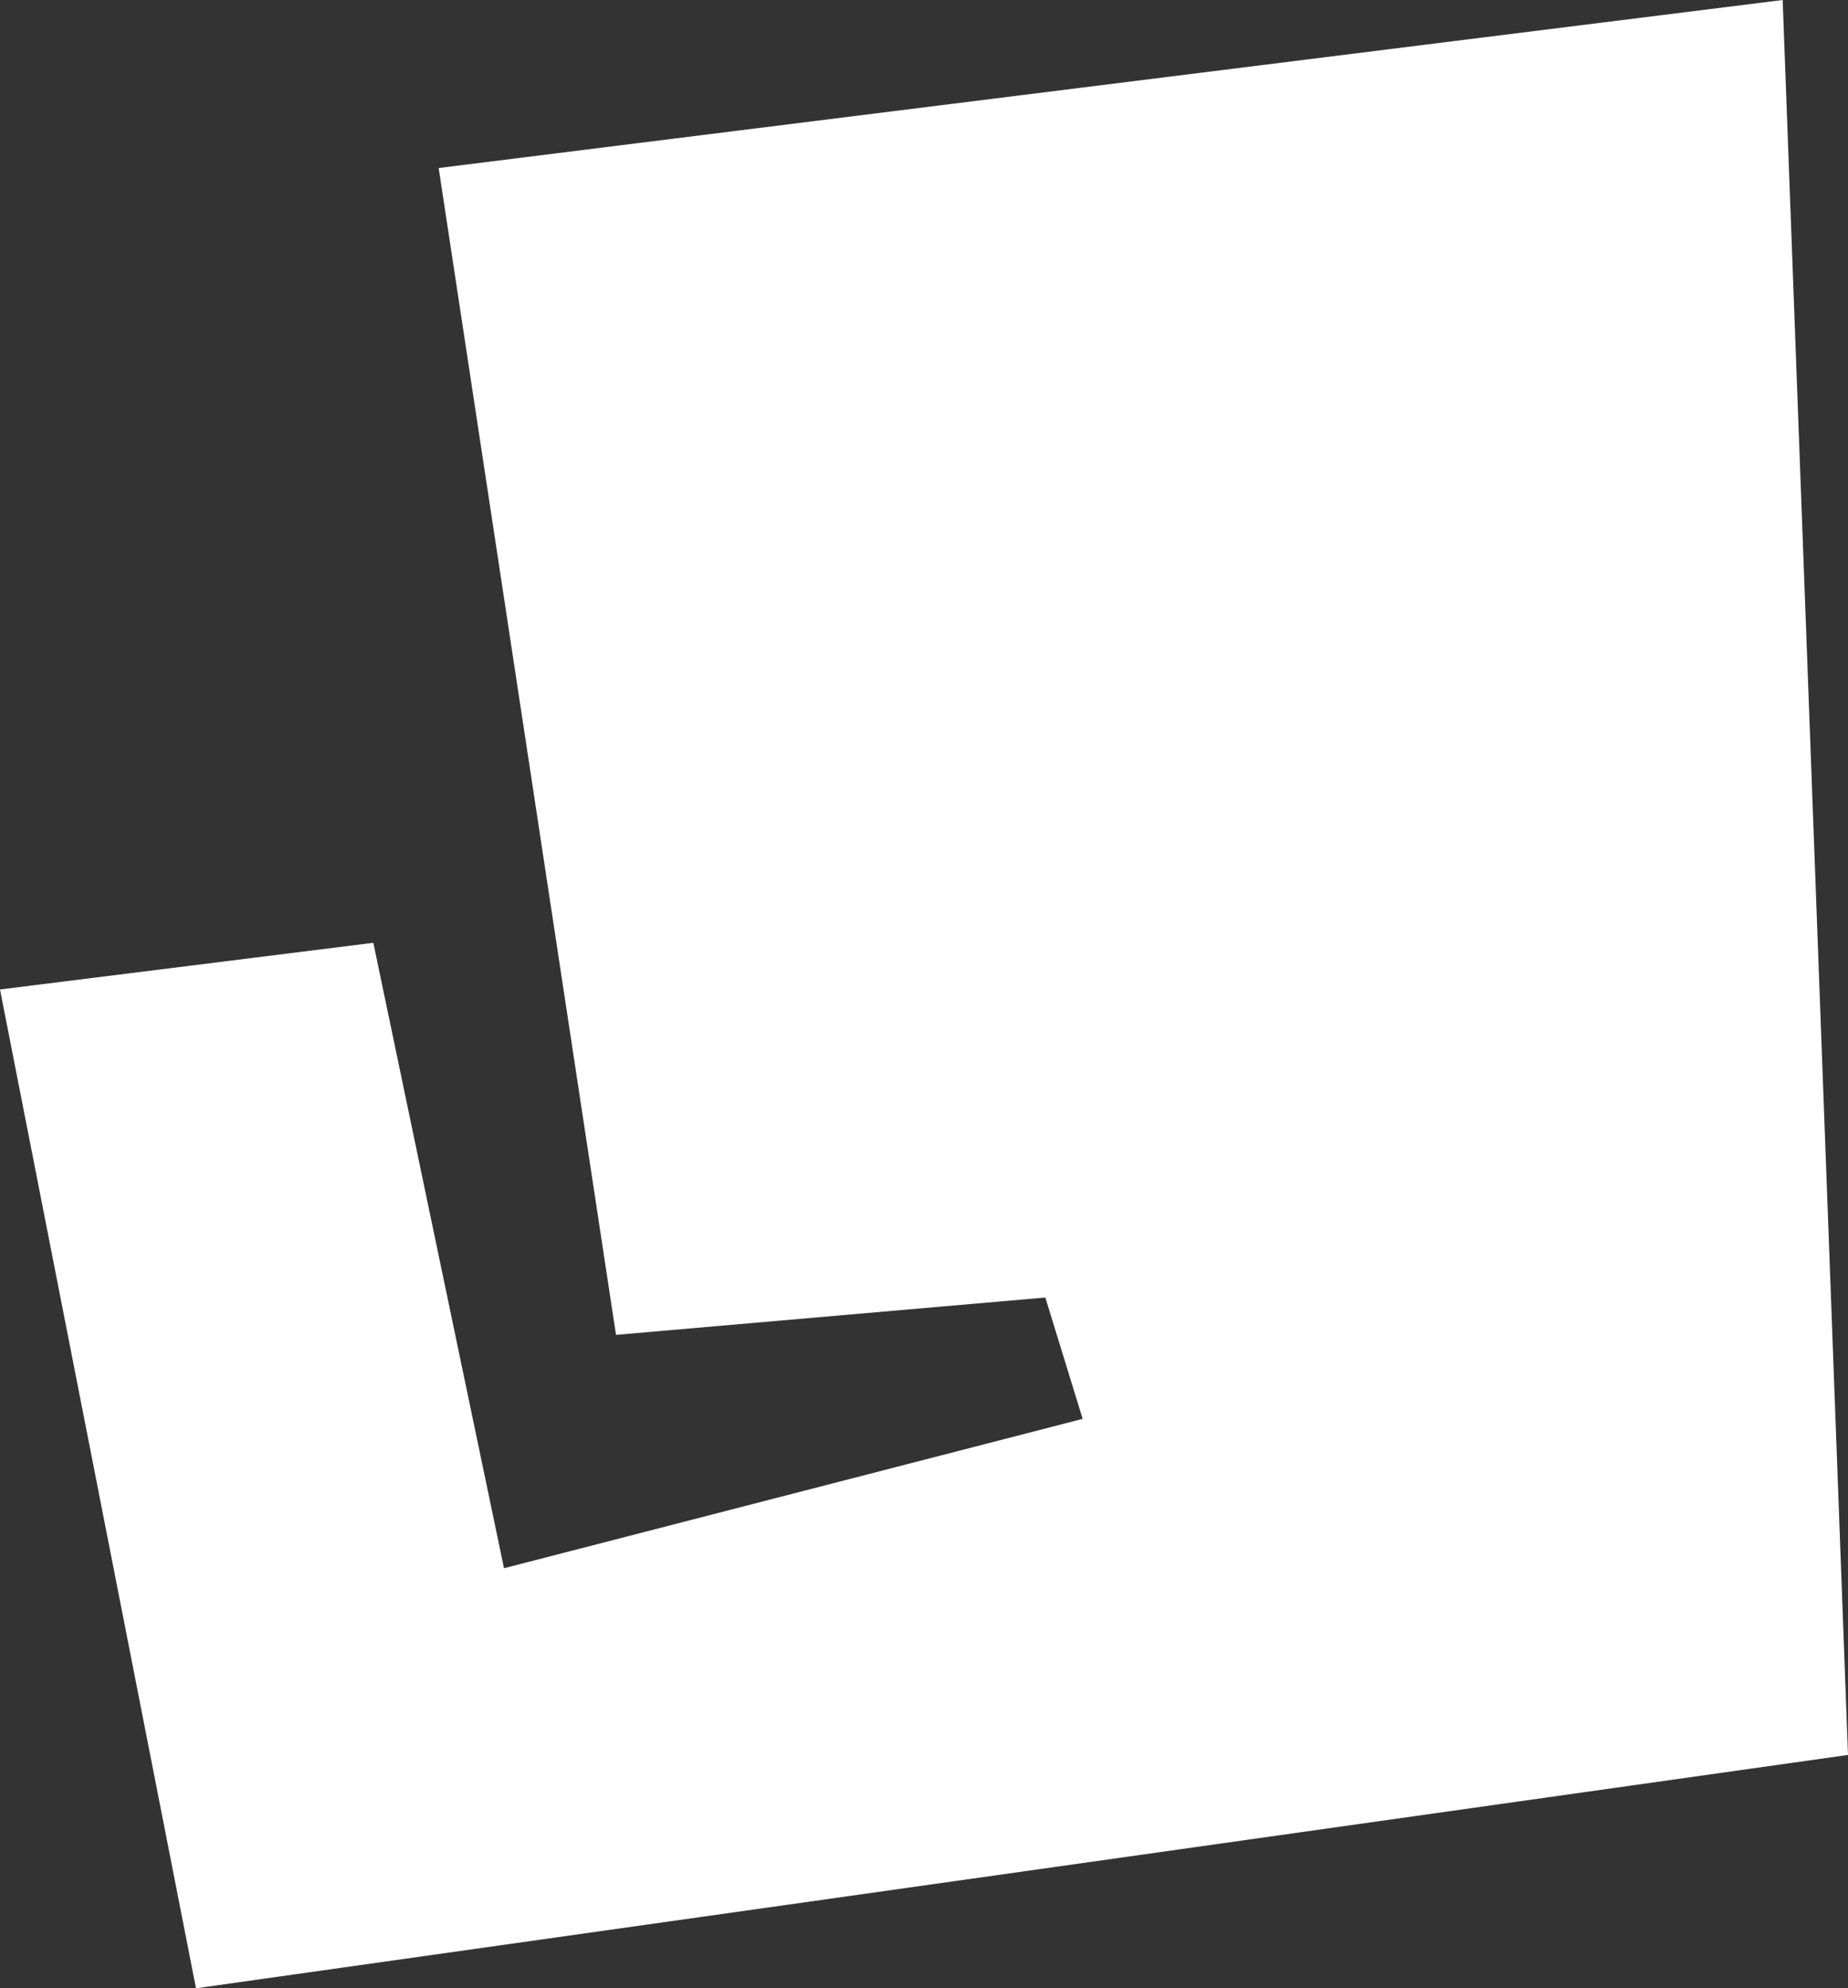 <?xml version="1.0" encoding="UTF-8"?>
<svg id="Layer_2" xmlns="http://www.w3.org/2000/svg" version="1.1" viewBox="0 0 19.8 21.3">
  <rect x="0" y="0" width="19.8" height="21.3" fill="#333333" stroke="none"/>
  <!-- Generator: Adobe Illustrator 29.2.1, SVG Export Plug-In . SVG Version: 2.1.0 Build 116)  -->
  <defs>
    <style>
      .st0 {
        fill: #fff;
      }
    </style>
  </defs>
  <g id="SPARE_COMMAS">
    <polygon class="st0" points="6.6 14.3 4.7 1.8 19.1 0 19.8 18.8 2.1 21.3 0 10.6 4 10.1 5.4 16.8 11.6 15.2 11.2 13.9 6.6 14.3"/>
  </g>
</svg>